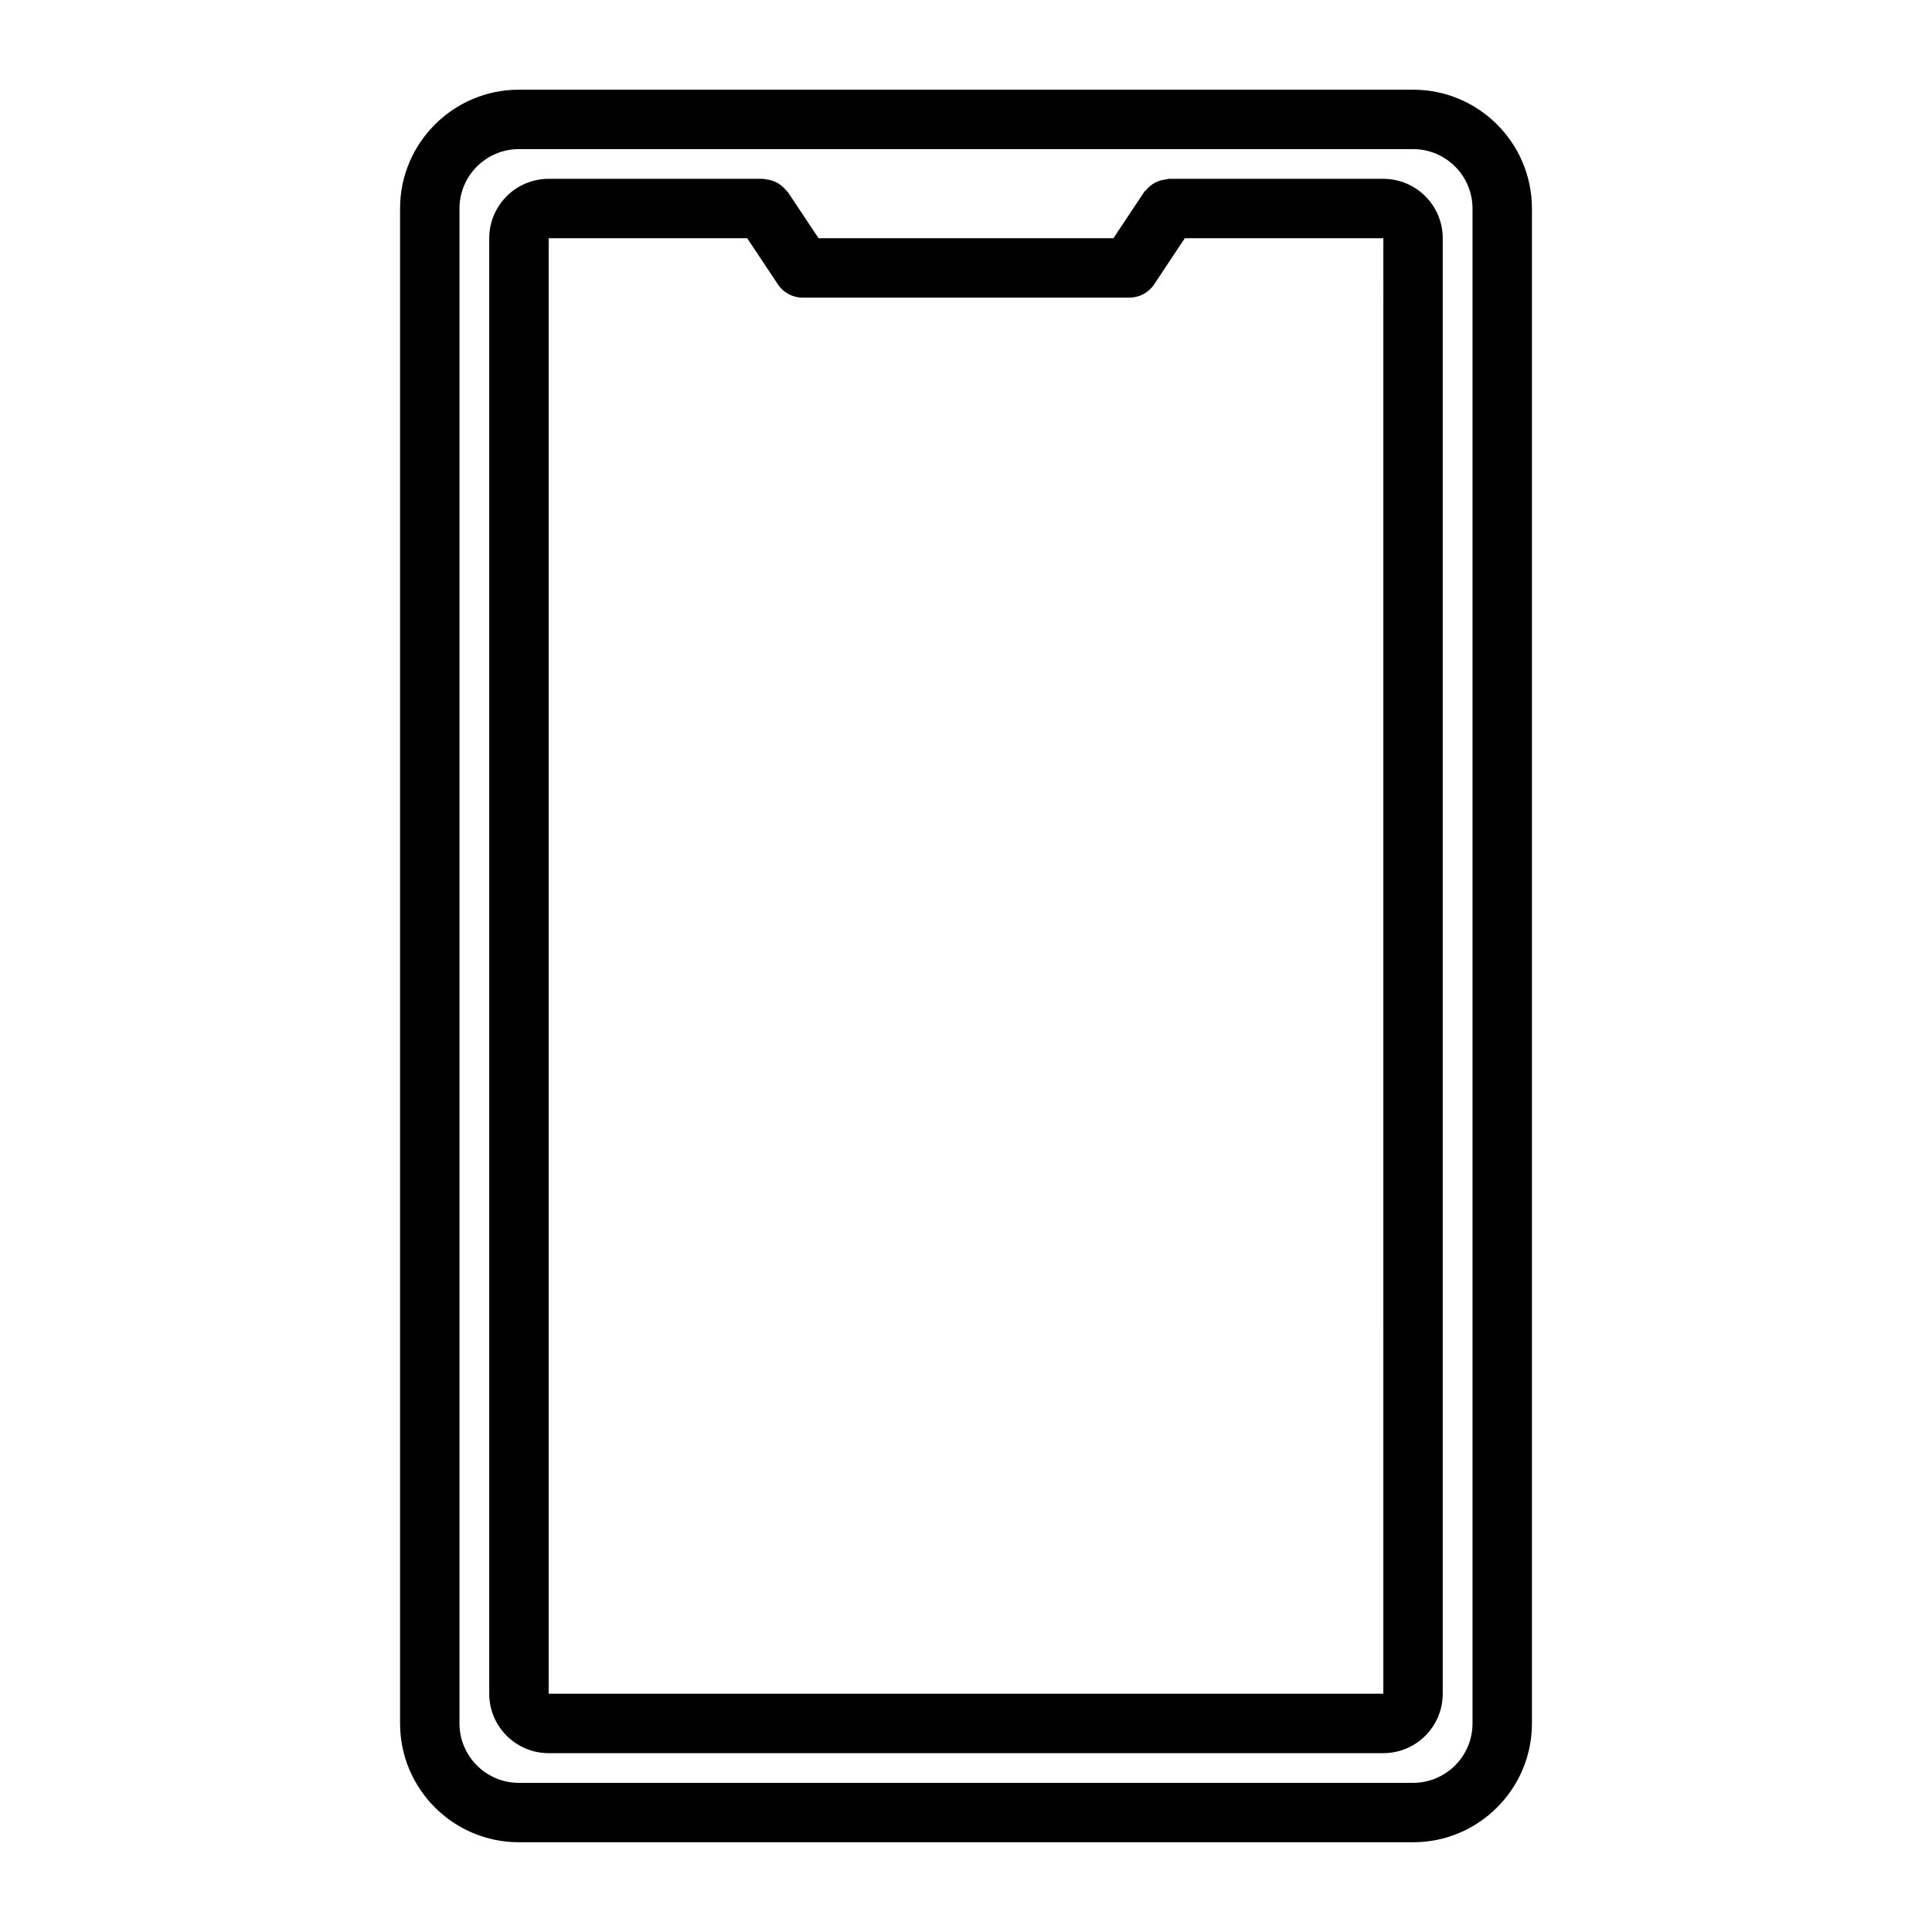 <?xml version="1.0" encoding="UTF-8"?>
<!-- Uploaded to: SVG Repo, www.svgrepo.com, Generator: SVG Repo Mixer Tools -->
<svg fill="#000000" width="800px" height="800px" version="1.1" viewBox="144 144 512 512" xmlns="http://www.w3.org/2000/svg">
 <g>
  <path d="m518.49 167.77h-236.98c-17.367 0-31.488 14.121-31.488 31.488v401.47c0 17.367 14.121 31.488 31.488 31.488h236.98c17.367 0 31.488-14.121 31.488-31.488v-401.47c0-17.367-14.121-31.488-31.488-31.488zm15.742 432.96c0 8.684-7.062 15.742-15.742 15.742l-236.98 0.004c-8.684 0-15.742-7.062-15.742-15.742v-401.47c0-8.684 7.062-15.742 15.742-15.742h236.98c8.684 0 15.742 7.062 15.742 15.742z"/>
  <path d="m510.6 191.39h-56.836c-0.262 0-0.48 0.125-0.73 0.148-0.543 0.055-1.047 0.156-1.574 0.316-0.48 0.148-0.93 0.324-1.371 0.559-0.434 0.227-0.82 0.504-1.211 0.812-0.426 0.348-0.797 0.707-1.141 1.133-0.164 0.195-0.395 0.316-0.535 0.535l-8.129 12.238h-78.152l-8.133-12.234c-0.148-0.219-0.371-0.332-0.535-0.535-0.348-0.426-0.715-0.797-1.141-1.141-0.387-0.316-0.77-0.582-1.203-0.812-0.441-0.234-0.891-0.418-1.379-0.566-0.52-0.164-1.023-0.27-1.566-0.316-0.254-0.012-0.473-0.137-0.73-0.137h-56.836c-8.684 0-15.742 7.062-15.742 15.742v385.73c0 8.684 7.062 15.742 15.742 15.742h221.2c8.684 0 15.742-7.062 15.742-15.742v-385.73c0-8.684-7.066-15.742-15.742-15.742zm0 401.47h-221.2v-385.73h52.617l8.133 12.234c1.461 2.195 3.918 3.512 6.555 3.512h86.594c2.637 0 5.094-1.316 6.559-3.512l8.129-12.234h52.617z"/>
 </g>
</svg>